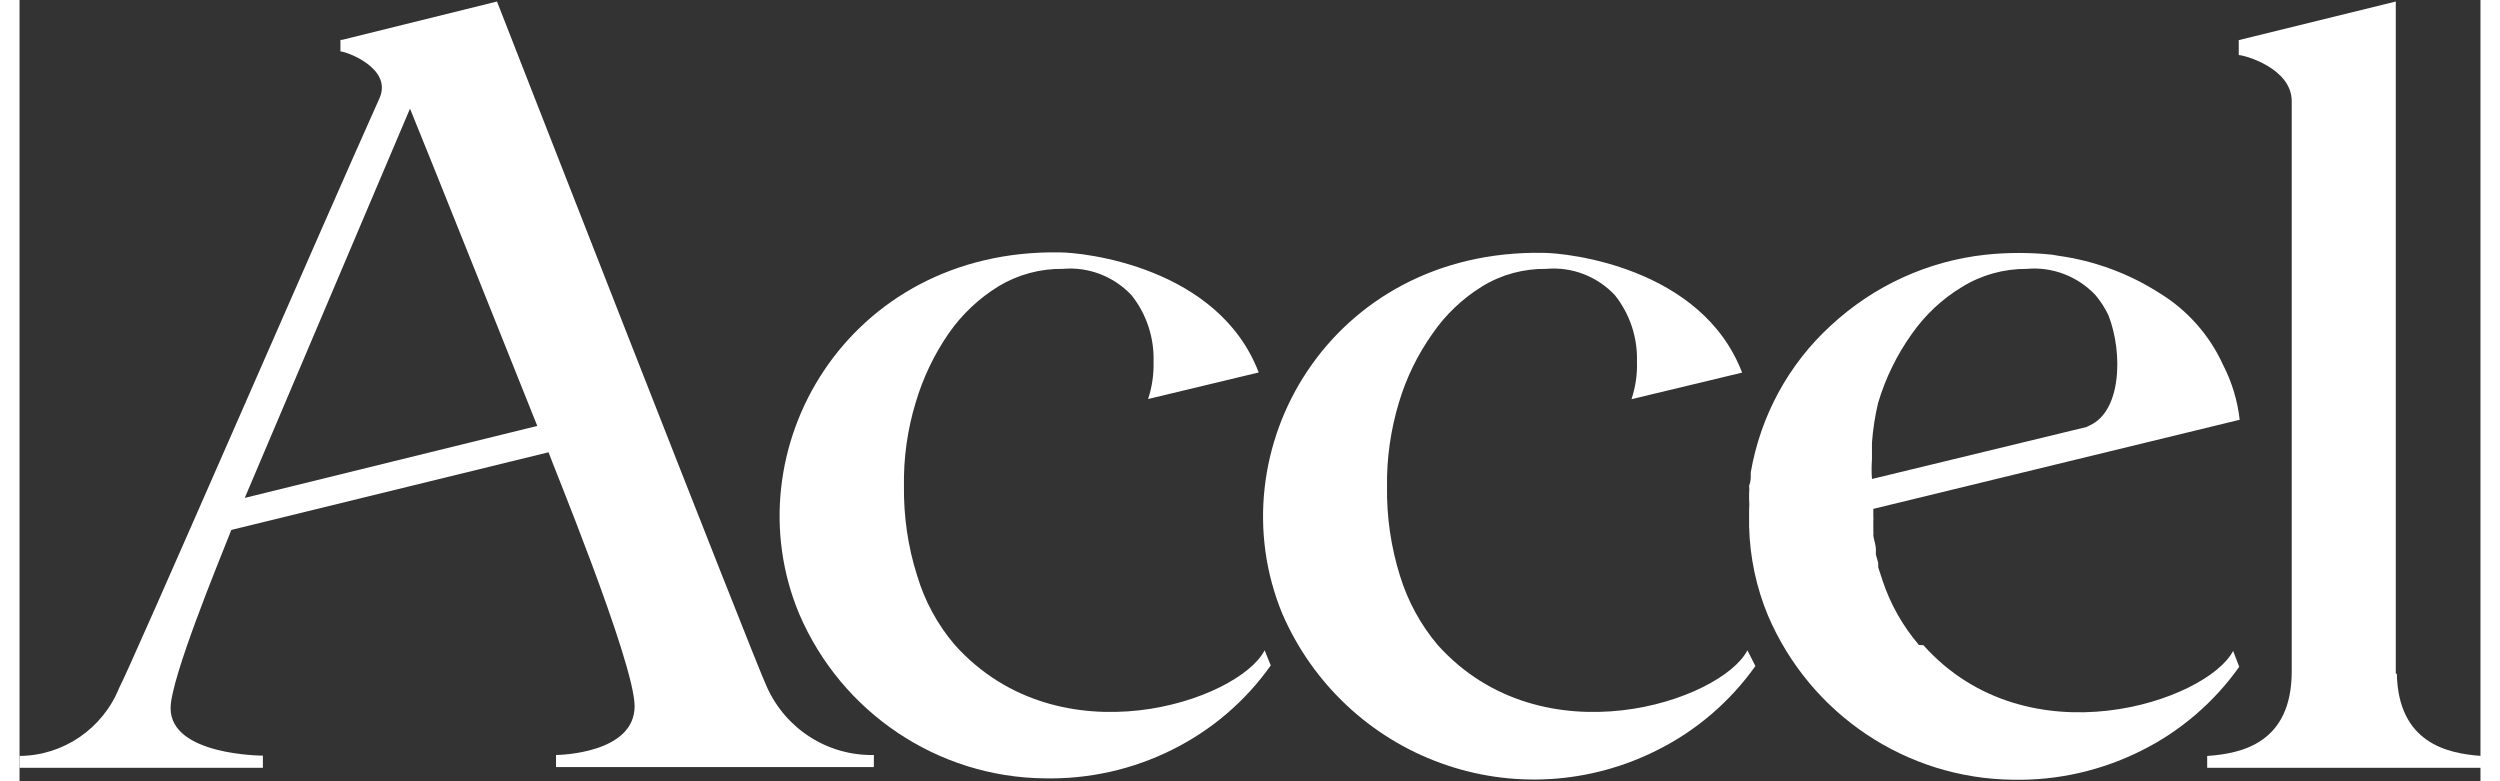 <svg xmlns="http://www.w3.org/2000/svg" xmlns:xlink="http://www.w3.org/1999/xlink" width="64px" height="20px" viewBox="0 0 63 20"><rect x="0" y="0" width="63" height="20" fill="#333333" stroke="none"/><g id="surface1"><path style=" stroke:none;fill-rule:nonzero;fill:rgb(100%,100%,100%);fill-opacity:1;" d="M 48.625 16.512 C 48.211 16.027 47.895 15.469 47.695 14.867 L 47.645 14.715 L 47.582 14.523 L 47.582 14.41 L 47.523 14.199 L 47.523 14.074 C 47.523 13.953 47.473 13.828 47.457 13.711 C 47.461 13.664 47.461 13.617 47.457 13.574 L 47.457 13.352 C 47.461 13.305 47.461 13.254 47.457 13.207 L 47.457 13.027 L 56.836 10.746 C 56.781 10.258 56.637 9.781 56.414 9.348 C 56.066 8.582 55.5 7.941 54.785 7.504 C 54 7 53.117 6.676 52.191 6.547 L 52.035 6.52 C 51.469 6.461 50.898 6.461 50.336 6.52 C 48.855 6.68 47.465 7.316 46.371 8.332 C 45.289 9.32 44.57 10.645 44.32 12.09 L 44.32 12.148 C 44.32 12.238 44.32 12.328 44.277 12.438 C 44.285 12.5 44.285 12.559 44.277 12.621 L 44.277 12.773 C 44.285 12.867 44.285 12.957 44.277 13.047 L 44.277 13.48 C 44.297 14.266 44.461 15.039 44.762 15.762 C 45.844 18.289 48.305 19.934 51.035 19.961 C 52.168 19.984 53.289 19.73 54.305 19.223 C 55.309 18.727 56.176 17.984 56.824 17.07 L 56.668 16.664 C 56.004 17.938 51.422 19.516 48.738 16.516 M 53.004 10.91 L 47.422 12.262 C 47.41 12.098 47.41 11.93 47.422 11.766 L 47.422 11.332 C 47.449 10.984 47.5 10.641 47.582 10.305 C 47.77 9.68 48.059 9.086 48.438 8.555 C 48.781 8.062 49.223 7.648 49.738 7.34 C 50.234 7.035 50.809 6.879 51.387 6.883 C 52.043 6.824 52.691 7.074 53.145 7.555 C 53.277 7.715 53.391 7.887 53.477 8.074 C 53.852 9.027 53.824 10.617 52.91 10.926 "></path><path style=" stroke:none;fill-rule:nonzero;fill:rgb(100%,100%,100%);fill-opacity:1;" d="M 31.875 16.648 C 31.207 17.938 26.633 19.5 23.945 16.512 C 23.5 15.992 23.172 15.387 22.977 14.73 C 22.742 13.992 22.633 13.223 22.641 12.449 C 22.629 11.723 22.73 11 22.941 10.305 C 23.129 9.672 23.414 9.074 23.789 8.531 C 24.129 8.043 24.566 7.633 25.07 7.324 C 25.566 7.027 26.133 6.875 26.707 6.883 C 27.363 6.824 28.012 7.074 28.465 7.555 C 28.852 8.039 29.051 8.648 29.031 9.266 C 29.039 9.59 28.992 9.91 28.891 10.215 L 31.723 9.535 C 30.691 6.836 27.258 6.461 26.621 6.461 C 21.184 6.375 18.207 11.527 19.961 15.719 C 21.043 18.246 23.508 19.898 26.242 19.926 C 27.375 19.949 28.496 19.699 29.512 19.191 C 30.516 18.691 31.383 17.953 32.031 17.035 Z M 31.875 16.648 "></path><path style=" stroke:none;fill-rule:nonzero;fill:rgb(100%,100%,100%);fill-opacity:1;" d="M 44.234 16.648 C 43.566 17.938 38.992 19.5 36.305 16.512 C 35.867 15.992 35.539 15.391 35.34 14.742 C 35.109 14.004 34.996 13.234 35.008 12.461 C 34.996 11.73 35.102 11.004 35.312 10.305 C 35.5 9.676 35.789 9.082 36.168 8.547 C 36.504 8.055 36.941 7.641 37.449 7.328 C 37.941 7.027 38.508 6.875 39.086 6.883 C 39.742 6.824 40.387 7.074 40.84 7.555 C 41.227 8.039 41.426 8.648 41.406 9.266 C 41.418 9.59 41.367 9.914 41.266 10.219 L 44.098 9.539 C 43.066 6.844 39.633 6.473 39 6.473 C 33.562 6.383 30.59 11.527 32.332 15.723 C 33.105 17.5 34.57 18.879 36.383 19.535 C 38.195 20.195 40.195 20.074 41.918 19.207 C 42.922 18.707 43.785 17.969 44.438 17.051 Z M 44.234 16.648 "></path><path style=" stroke:none;fill-rule:nonzero;fill:rgb(100%,100%,100%);fill-opacity:1;" d="M 60.832 17.246 L 60.832 0.039 L 56.812 1.027 L 56.812 1.41 C 56.957 1.41 58.168 1.746 58.168 2.59 L 58.168 17.188 C 58.168 19.031 56.875 19.293 56.004 19.352 L 56.004 19.656 L 63.027 19.656 L 63.027 19.352 C 62.156 19.293 60.895 19.023 60.859 17.246 "></path><path style=" stroke:none;fill-rule:nonzero;fill:rgb(100%,100%,100%);fill-opacity:1;" d="M 12.223 0.039 L 8.258 1.02 L 8.215 1.02 L 8.215 1.316 C 8.355 1.316 9.539 1.738 9.223 2.496 C 7.711 5.867 2.832 17.102 2.551 17.609 C 2.129 18.656 1.121 19.344 0 19.352 L 0 19.656 L 6.23 19.656 L 6.23 19.344 C 6.23 19.344 3.867 19.344 3.867 18.129 C 3.867 17.371 5.094 14.398 5.422 13.566 L 13.543 11.578 C 13.543 11.629 15.746 16.953 15.746 18.078 C 15.746 19.293 13.805 19.328 13.734 19.328 L 13.734 19.637 L 21.871 19.637 L 21.871 19.328 C 20.691 19.352 19.609 18.66 19.129 17.578 C 18.887 17.102 12.223 0.039 12.223 0.039 M 13.262 10.902 L 5.766 12.746 C 5.805 12.648 9.883 3.051 9.996 2.781 C 10.168 3.184 13.254 10.902 13.254 10.902 Z M 13.262 10.902 "></path></g></svg>